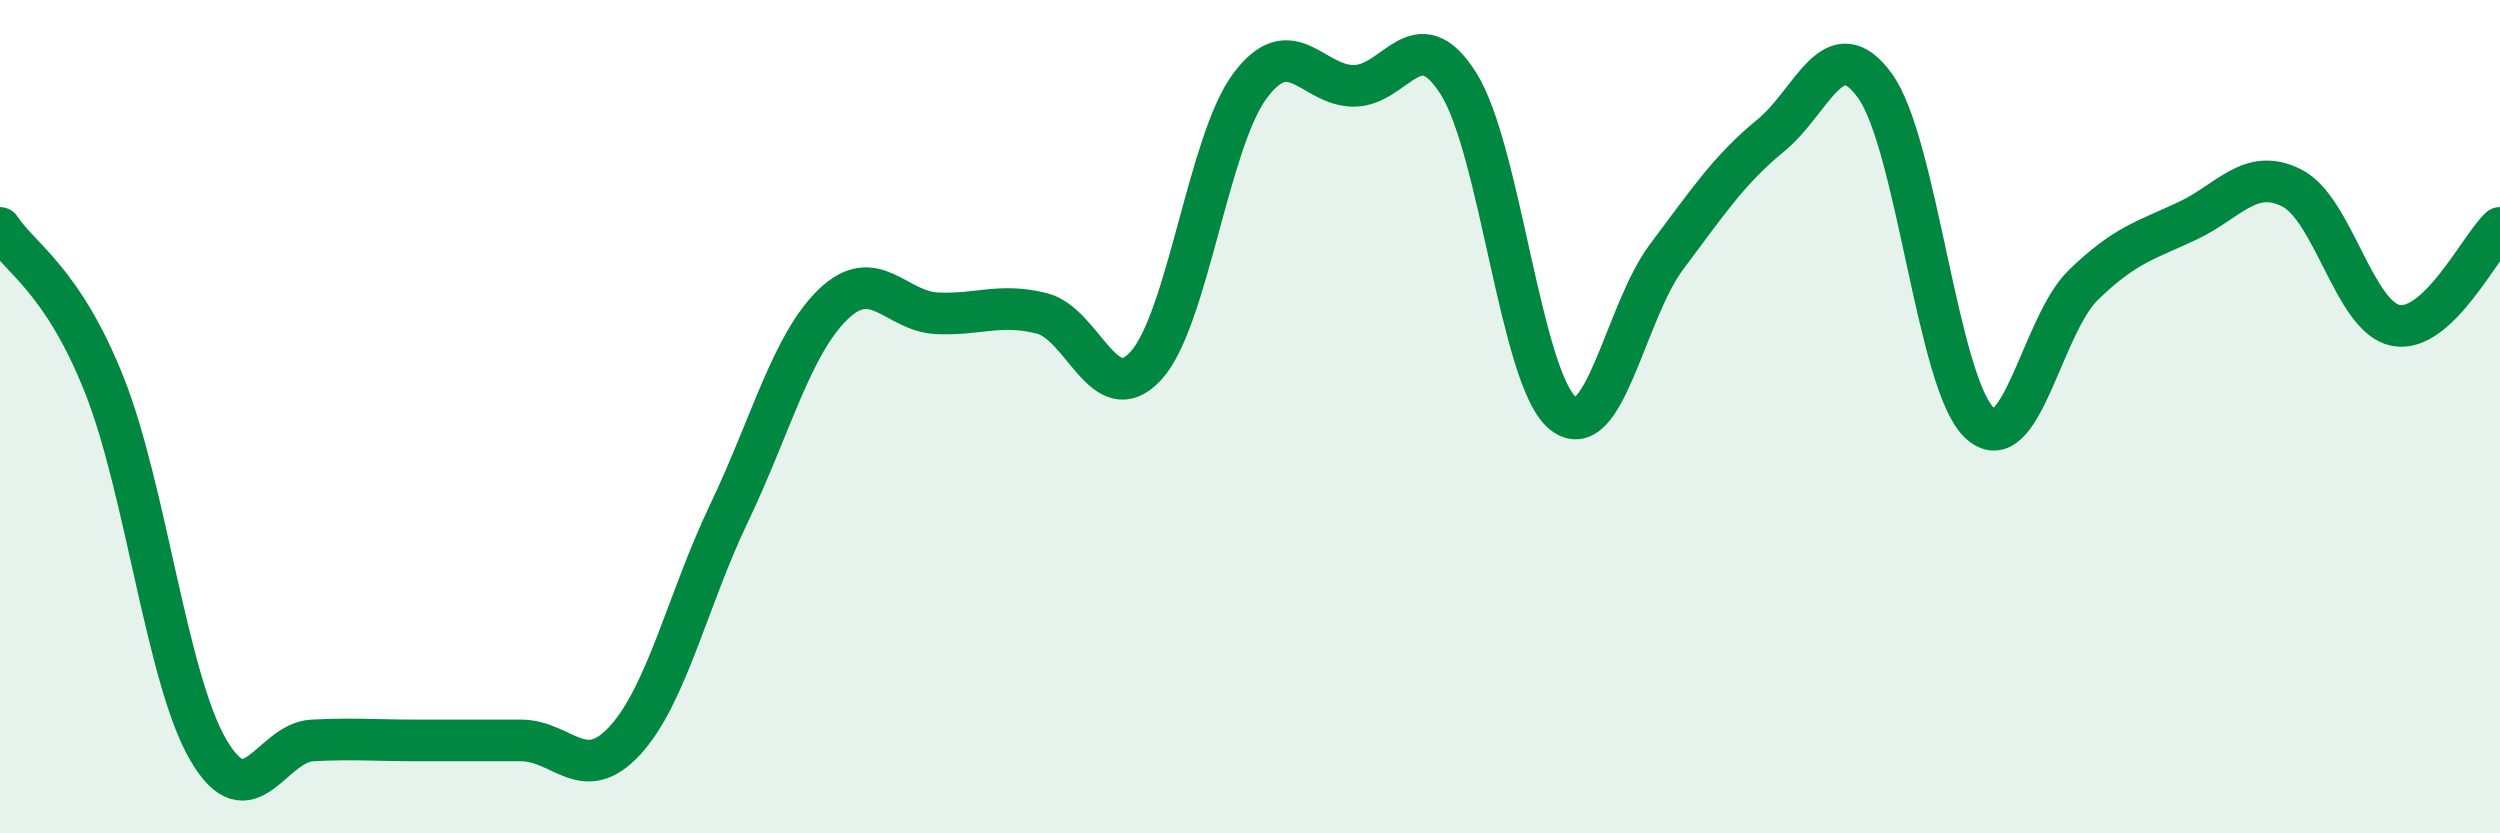 
    <svg width="60" height="20" viewBox="0 0 60 20" xmlns="http://www.w3.org/2000/svg">
      <path
        d="M 0,5.47 C 0.5,6.22 1.5,6.72 2.5,9.23 C 3.5,11.74 4,16.29 5,18 C 6,19.71 6.5,17.82 7.5,17.77 C 8.5,17.72 9,17.77 10,17.77 C 11,17.77 11.5,17.77 12.5,17.77 C 13.5,17.77 14,18.86 15,17.77 C 16,16.68 16.5,14.4 17.5,12.31 C 18.5,10.22 19,8.26 20,7.3 C 21,6.34 21.5,7.48 22.5,7.52 C 23.5,7.56 24,7.27 25,7.52 C 26,7.77 26.5,9.87 27.5,8.78 C 28.5,7.69 29,3.4 30,2.06 C 31,0.72 31.5,2.07 32.5,2.06 C 33.5,2.05 34,0.43 35,2 C 36,3.57 36.5,9.08 37.5,9.91 C 38.5,10.74 39,7.49 40,6.16 C 41,4.83 41.5,4.07 42.5,3.25 C 43.5,2.43 44,0.68 45,2.06 C 46,3.44 46.5,9.18 47.5,10.14 C 48.5,11.1 49,7.81 50,6.84 C 51,5.87 51.5,5.77 52.5,5.3 C 53.5,4.83 54,4.01 55,4.51 C 56,5.01 56.5,7.62 57.5,7.81 C 58.5,8 59.5,5.94 60,5.47L60 20L0 20Z"
        fill="#008740"
        opacity="0.1"
        stroke-linecap="round"
        stroke-linejoin="round"
      />
      <path
        d="M 0,5.47 C 0.5,6.22 1.5,6.72 2.5,9.23 C 3.5,11.74 4,16.29 5,18 C 6,19.71 6.5,17.82 7.5,17.77 C 8.5,17.72 9,17.77 10,17.77 C 11,17.77 11.5,17.77 12.5,17.77 C 13.5,17.77 14,18.86 15,17.77 C 16,16.68 16.5,14.4 17.5,12.31 C 18.5,10.22 19,8.26 20,7.3 C 21,6.34 21.5,7.48 22.5,7.52 C 23.5,7.56 24,7.27 25,7.52 C 26,7.77 26.5,9.87 27.5,8.78 C 28.5,7.69 29,3.4 30,2.06 C 31,0.72 31.5,2.07 32.5,2.06 C 33.5,2.05 34,0.43 35,2 C 36,3.57 36.5,9.08 37.5,9.91 C 38.5,10.74 39,7.49 40,6.16 C 41,4.83 41.5,4.07 42.5,3.25 C 43.5,2.43 44,0.68 45,2.06 C 46,3.44 46.5,9.18 47.5,10.14 C 48.5,11.1 49,7.81 50,6.84 C 51,5.87 51.5,5.77 52.5,5.3 C 53.5,4.83 54,4.01 55,4.51 C 56,5.01 56.5,7.62 57.5,7.81 C 58.5,8 59.5,5.94 60,5.47"
        stroke="#008740"
        stroke-width="1"
        fill="none"
        stroke-linecap="round"
        stroke-linejoin="round"
      />
    </svg>
  